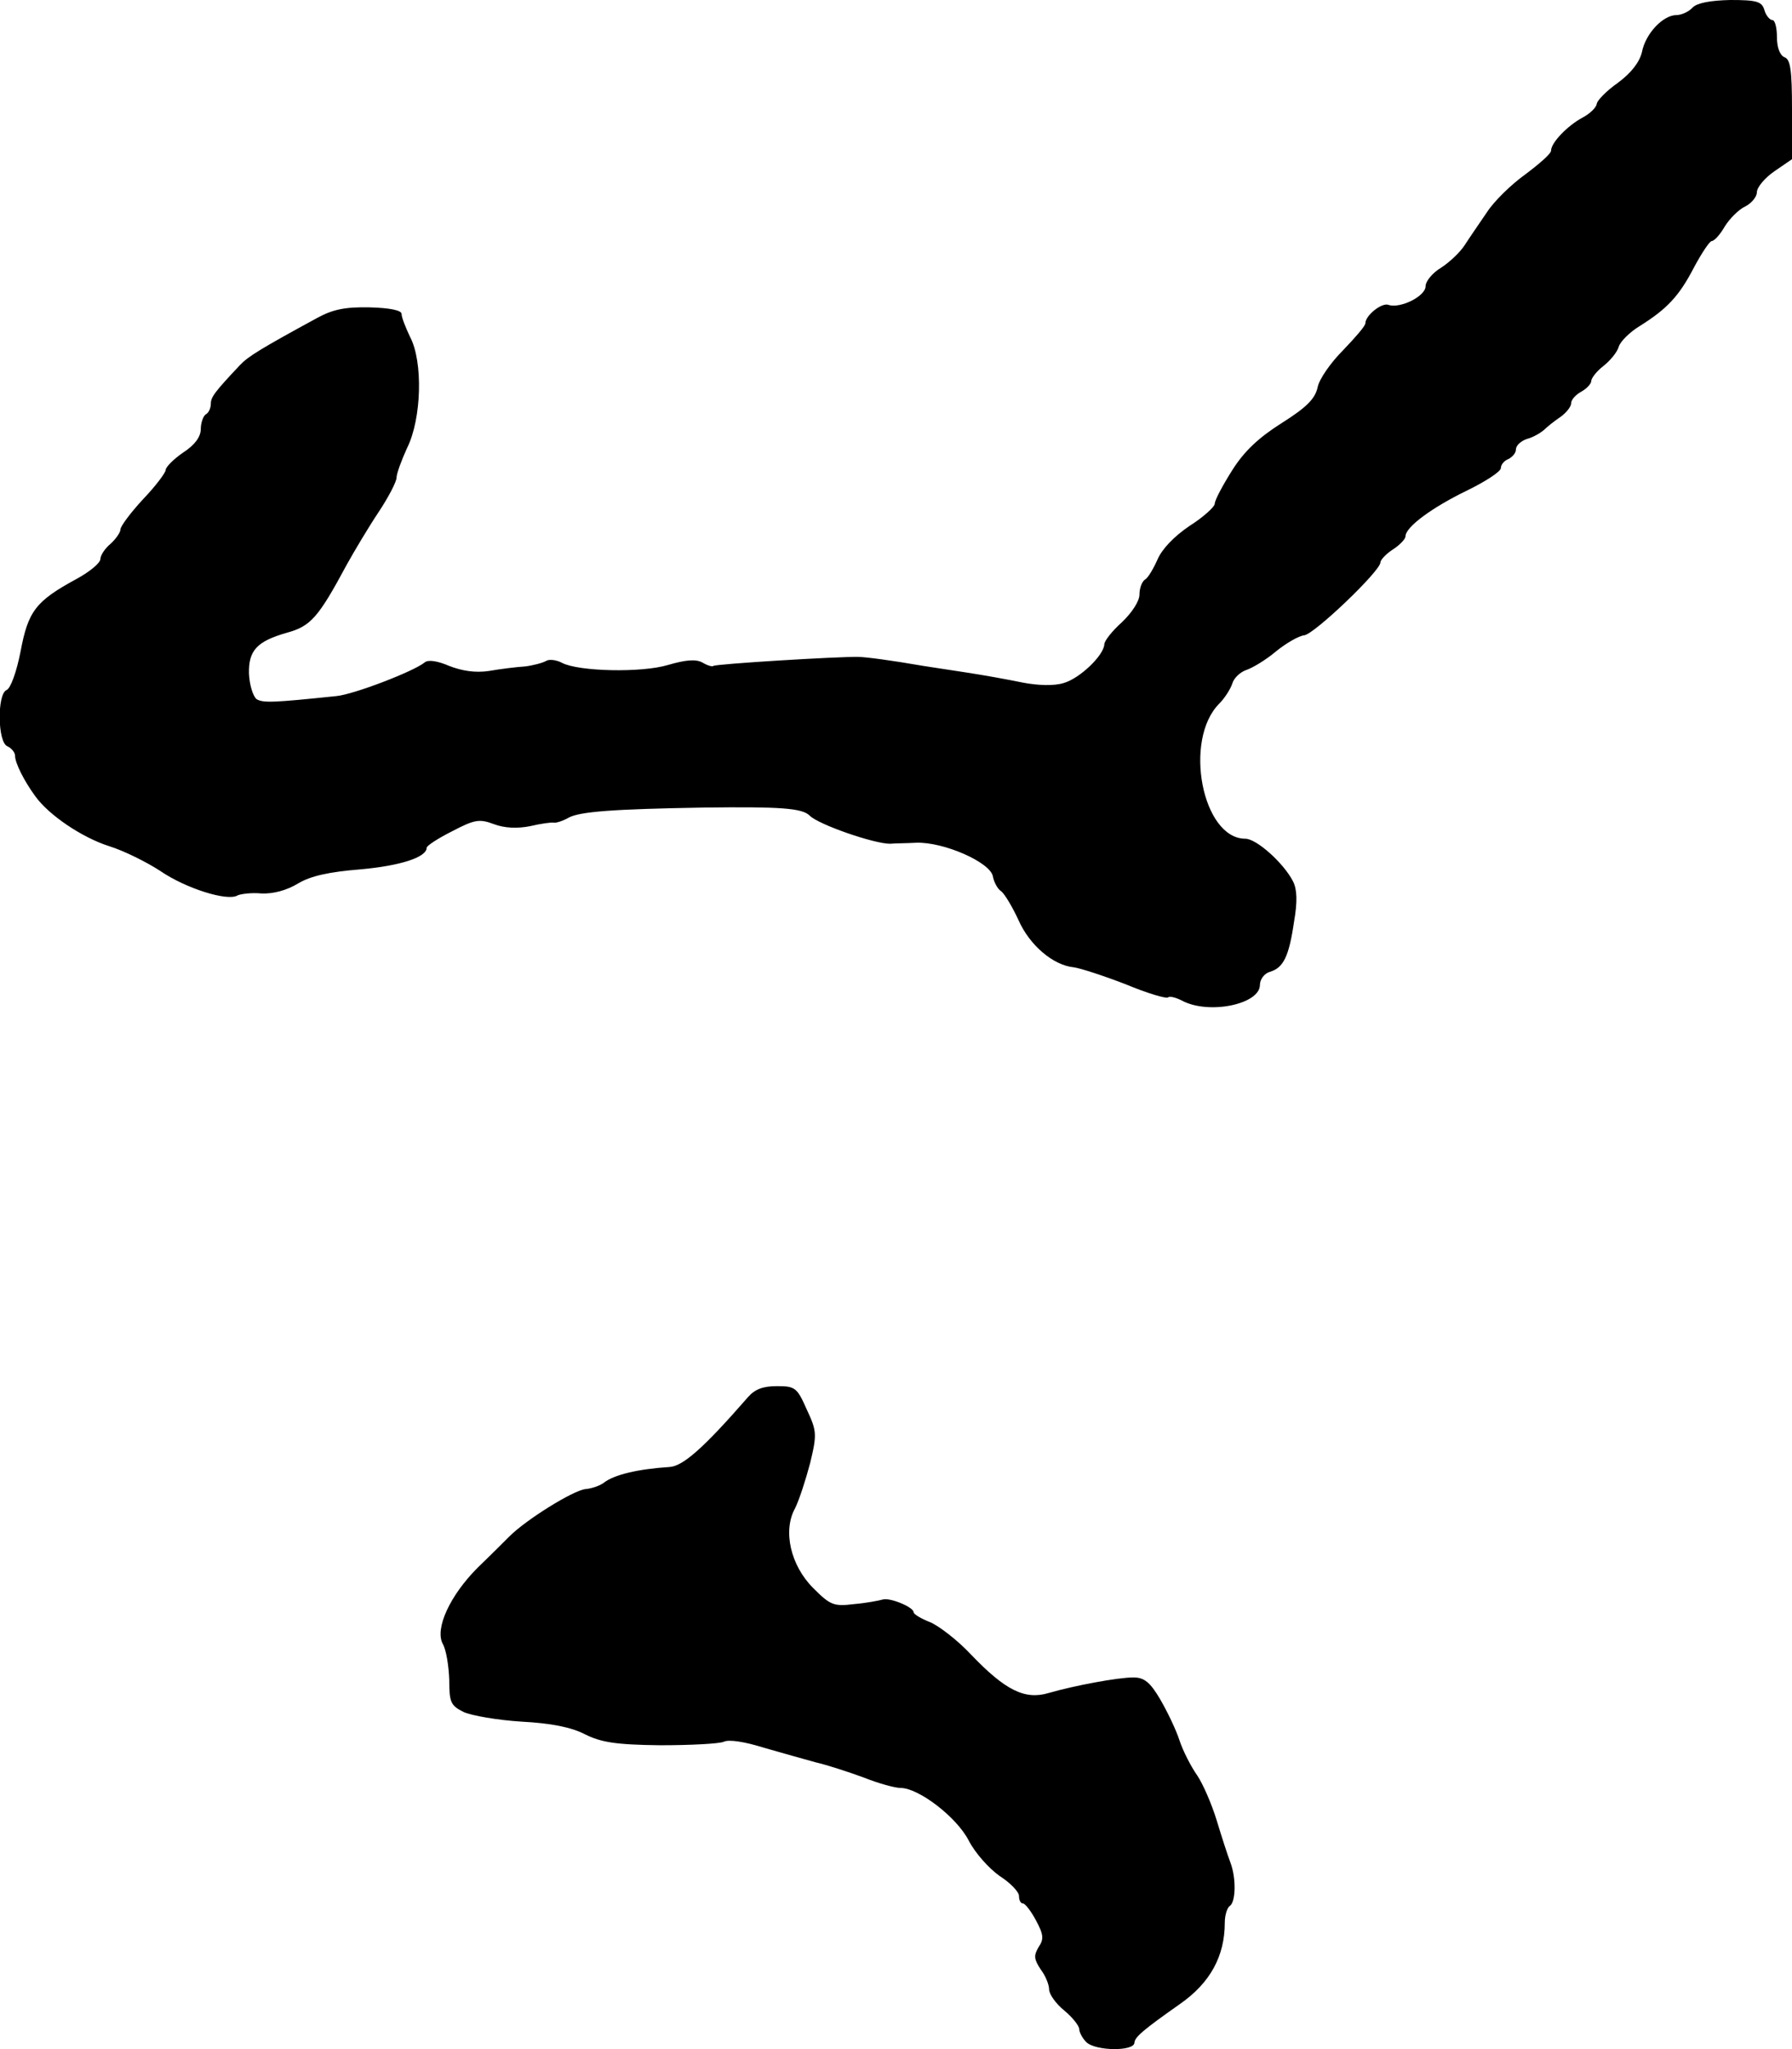 <?xml version="1.0" standalone="no"?>
<!DOCTYPE svg PUBLIC "-//W3C//DTD SVG 20010904//EN"
 "http://www.w3.org/TR/2001/REC-SVG-20010904/DTD/svg10.dtd">
<svg version="1.0" xmlns="http://www.w3.org/2000/svg"
 width="357pt" height="408pt" viewBox="0 0 357 408"
 preserveAspectRatio="xMidYMid meet">
<g transform="translate(0,408) scale(0.1,-0.1)"
fill="#000000" stroke="none">
<path d="M3372 4065 c-7 -8 -22 -15 -32 -15 -27 0 -62 -37 -69 -74 -5 -20 -21
-41 -48 -61 -23 -16 -42 -36 -42 -42 -1 -7 -13 -19 -28 -27 -30 -16 -63 -50
-63 -66 0 -6 -23 -26 -51 -47 -28 -20 -63 -54 -77 -76 -15 -22 -35 -51 -44
-65 -9 -14 -30 -34 -47 -45 -17 -10 -31 -27 -31 -37 0 -20 -51 -45 -74 -37
-13 5 -46 -21 -46 -37 0 -5 -20 -28 -44 -53 -25 -25 -48 -58 -51 -74 -5 -23
-22 -40 -71 -71 -46 -29 -75 -56 -99 -94 -19 -30 -35 -60 -35 -67 0 -6 -23
-27 -50 -44 -31 -21 -55 -46 -64 -67 -8 -18 -19 -37 -25 -40 -6 -4 -11 -17
-11 -30 0 -13 -15 -36 -35 -55 -19 -17 -35 -37 -35 -44 -1 -22 -49 -68 -81
-77 -19 -6 -51 -5 -82 1 -29 6 -79 15 -112 20 -33 5 -71 11 -85 13 -63 11
-116 18 -130 18 -39 1 -285 -14 -289 -18 -2 -2 -12 1 -22 7 -13 7 -34 5 -68
-5 -53 -16 -178 -13 -211 4 -11 6 -26 8 -32 4 -7 -4 -26 -9 -42 -11 -17 -1
-49 -5 -72 -9 -27 -4 -53 0 -79 10 -23 10 -42 13 -49 7 -22 -18 -142 -64 -176
-67 -125 -13 -146 -14 -159 -6 -7 6 -14 28 -15 51 -1 46 16 64 75 81 48 13 63
30 120 136 15 27 43 74 63 104 20 30 36 61 36 69 0 8 10 35 21 59 29 58 32
172 6 221 -9 19 -17 39 -17 46 0 7 -23 12 -64 13 -48 1 -73 -4 -104 -21 -114
-62 -138 -77 -154 -94 -51 -54 -58 -64 -58 -77 0 -8 -4 -18 -10 -21 -5 -3 -10
-17 -10 -29 0 -16 -12 -32 -35 -47 -19 -13 -35 -29 -35 -35 0 -5 -20 -32 -45
-58 -25 -27 -45 -54 -45 -60 0 -6 -9 -19 -20 -29 -11 -9 -20 -23 -20 -30 0 -8
-22 -26 -48 -40 -81 -44 -96 -64 -111 -144 -8 -41 -20 -74 -28 -77 -19 -8 -18
-105 2 -112 8 -4 15 -12 15 -19 0 -14 18 -50 40 -80 27 -38 94 -83 148 -100
29 -9 75 -32 101 -49 51 -35 134 -61 154 -49 6 3 28 6 48 4 23 -1 50 6 73 20
25 15 62 23 124 28 79 7 132 24 132 43 0 4 23 19 51 33 44 23 54 25 83 14 21
-8 47 -9 72 -4 21 5 43 8 47 7 4 -1 18 3 30 10 22 12 89 17 267 20 155 2 198
-1 213 -16 18 -18 128 -56 160 -56 12 1 36 1 52 2 55 2 148 -39 153 -67 2 -11
9 -25 17 -30 7 -6 22 -31 34 -57 22 -50 69 -90 110 -94 14 -2 60 -17 104 -34
43 -18 81 -29 84 -26 3 3 15 0 27 -6 53 -29 156 -8 156 31 0 11 9 23 20 26 27
8 38 31 48 100 7 40 6 64 -2 80 -19 37 -73 85 -95 85 -86 0 -124 197 -52 269
10 10 22 28 26 40 3 11 16 23 28 27 12 4 39 20 59 37 21 17 46 31 56 32 19 1
152 128 152 145 0 5 11 17 25 26 14 9 25 21 25 26 0 19 54 58 122 91 37 18 68
38 68 45 0 7 7 15 15 18 8 4 15 12 15 19 0 8 10 17 22 21 12 3 27 12 34 18 6
6 21 18 33 26 11 8 21 20 21 27 0 7 9 17 20 23 11 6 20 16 20 21 0 6 11 20 24
30 14 11 28 28 31 39 3 10 22 29 42 41 54 34 78 59 108 117 15 28 31 52 35 52
5 0 17 13 26 29 10 16 28 34 41 40 12 6 23 19 23 28 0 10 16 29 35 42 l35 24
0 99 c0 78 -3 100 -15 104 -9 4 -15 19 -15 40 0 19 -4 34 -9 34 -5 0 -13 9
-16 20 -5 17 -15 20 -68 20 -41 -1 -66 -6 -75 -15z"/>
<path d="M1490 1298 c-89 -102 -130 -138 -157 -139 -61 -4 -110 -15 -131 -32
-7 -5 -23 -11 -36 -12 -25 -3 -118 -61 -151 -94 -11 -11 -39 -39 -63 -62 -56
-56 -86 -122 -70 -152 7 -12 12 -44 13 -72 0 -45 3 -51 29 -64 16 -7 67 -16
115 -19 58 -3 99 -11 126 -25 32 -16 61 -21 150 -22 61 0 118 3 127 7 10 5 42
0 80 -12 35 -10 81 -23 103 -29 22 -5 65 -19 95 -30 30 -12 63 -21 74 -21 36
0 112 -58 136 -105 13 -25 40 -55 61 -70 22 -14 39 -32 39 -40 0 -8 3 -15 8
-15 4 0 16 -15 26 -34 15 -28 16 -37 5 -53 -10 -17 -9 -24 4 -44 10 -13 17
-31 17 -40 0 -10 14 -29 30 -42 17 -14 30 -31 30 -37 0 -6 6 -18 14 -26 18
-18 96 -19 96 -1 1 11 17 25 91 77 60 42 89 95 89 162 0 15 5 30 10 33 12 8
13 56 1 87 -5 13 -17 50 -27 83 -10 33 -28 74 -39 90 -12 17 -28 48 -35 69 -7
22 -25 59 -39 83 -20 34 -32 43 -53 43 -31 0 -117 -16 -169 -31 -47 -14 -86 5
-154 76 -27 29 -65 58 -82 65 -18 7 -33 16 -33 20 0 10 -48 30 -62 25 -7 -2
-33 -7 -57 -9 -40 -5 -47 -2 -81 32 -45 45 -61 114 -36 159 8 16 21 56 30 90
14 58 13 64 -7 107 -19 43 -23 46 -59 46 -28 0 -44 -6 -58 -22z"/>
</g>
</svg>
